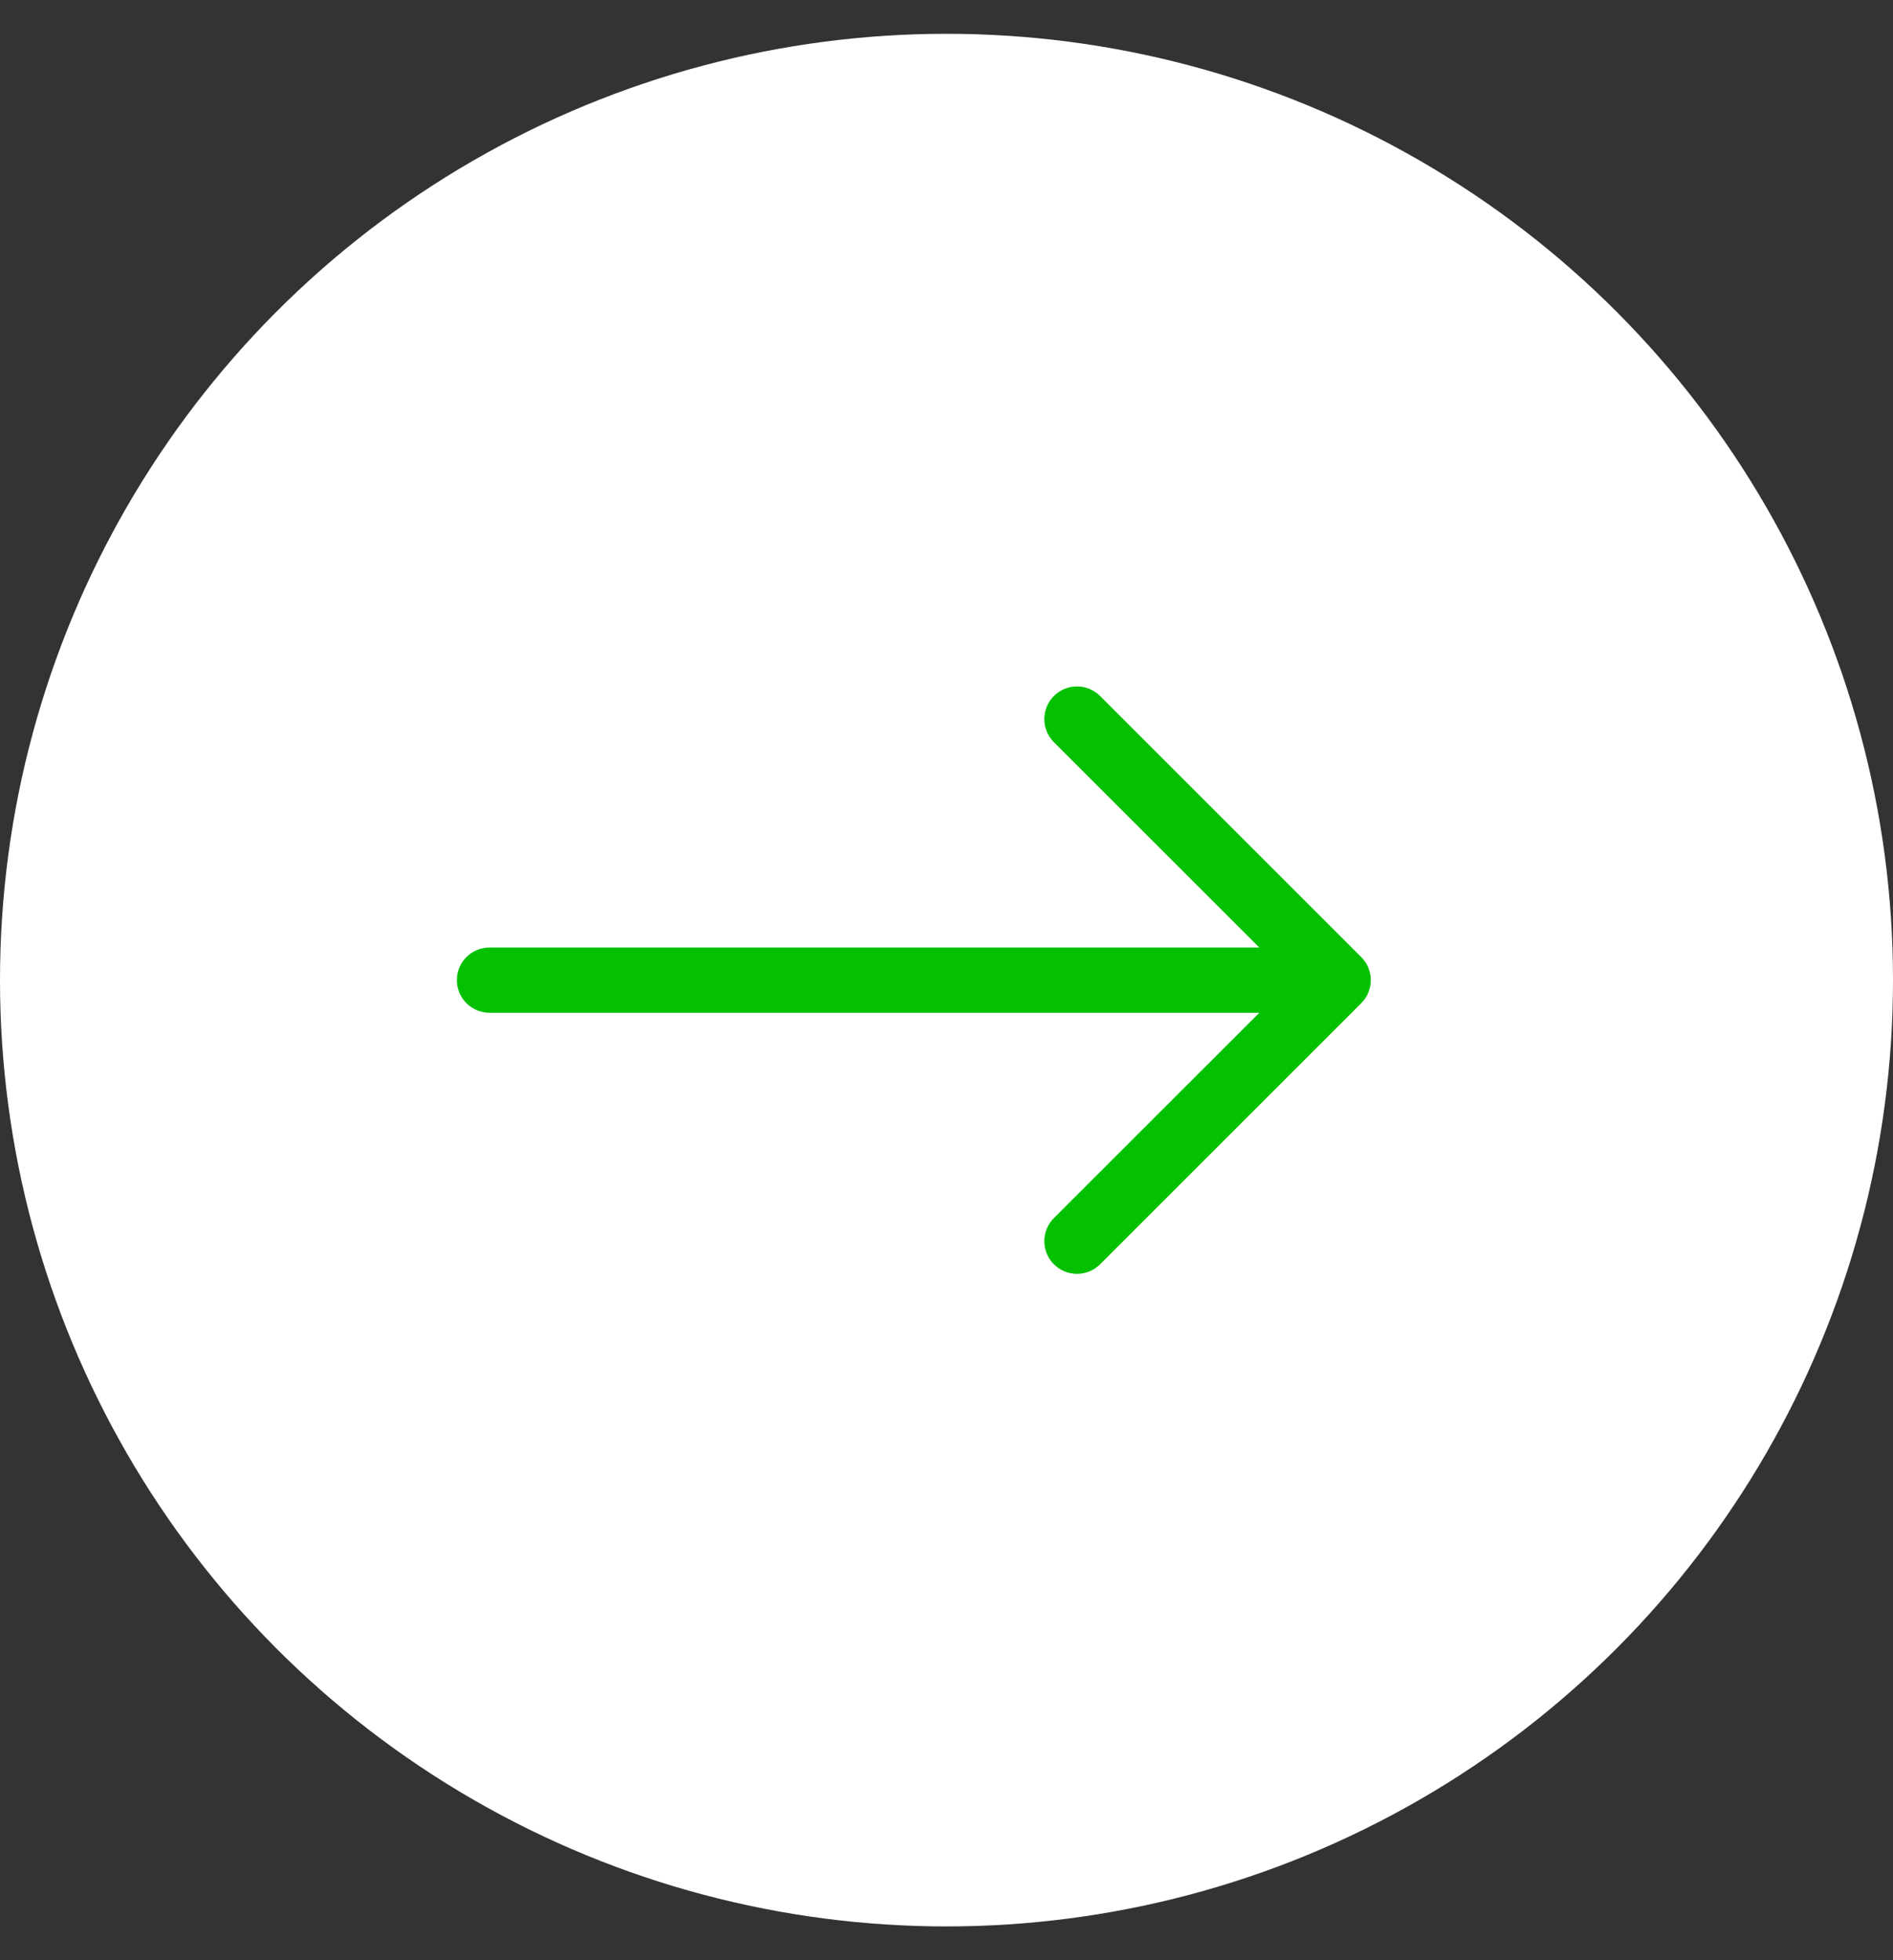 <svg width="28" height="29" viewBox="0 0 28 29" fill="none" xmlns="http://www.w3.org/2000/svg">
<rect x="0" y="0" width="28" height="29" fill="#333333" stroke="none"/>
<circle cx="14" cy="14.5" r="14" fill="white"/>
<path fill-rule="evenodd" clip-rule="evenodd" d="M6.758 14.501C6.758 14.372 6.809 14.25 6.899 14.159C6.99 14.069 7.113 14.018 7.241 14.018H18.627L15.588 10.98C15.498 10.889 15.447 10.767 15.447 10.638C15.447 10.51 15.498 10.387 15.588 10.297C15.679 10.206 15.802 10.155 15.93 10.155C16.058 10.155 16.181 10.206 16.272 10.297L20.134 14.159C20.179 14.204 20.215 14.257 20.239 14.315C20.263 14.374 20.276 14.437 20.276 14.501C20.276 14.564 20.263 14.627 20.239 14.685C20.215 14.744 20.179 14.797 20.134 14.842L16.272 18.704C16.181 18.795 16.058 18.846 15.93 18.846C15.802 18.846 15.679 18.795 15.588 18.704C15.498 18.614 15.447 18.491 15.447 18.363C15.447 18.234 15.498 18.111 15.588 18.021L18.627 14.983H7.241C7.113 14.983 6.99 14.932 6.899 14.842C6.809 14.751 6.758 14.629 6.758 14.501Z" fill="#03C100"/>
</svg>
